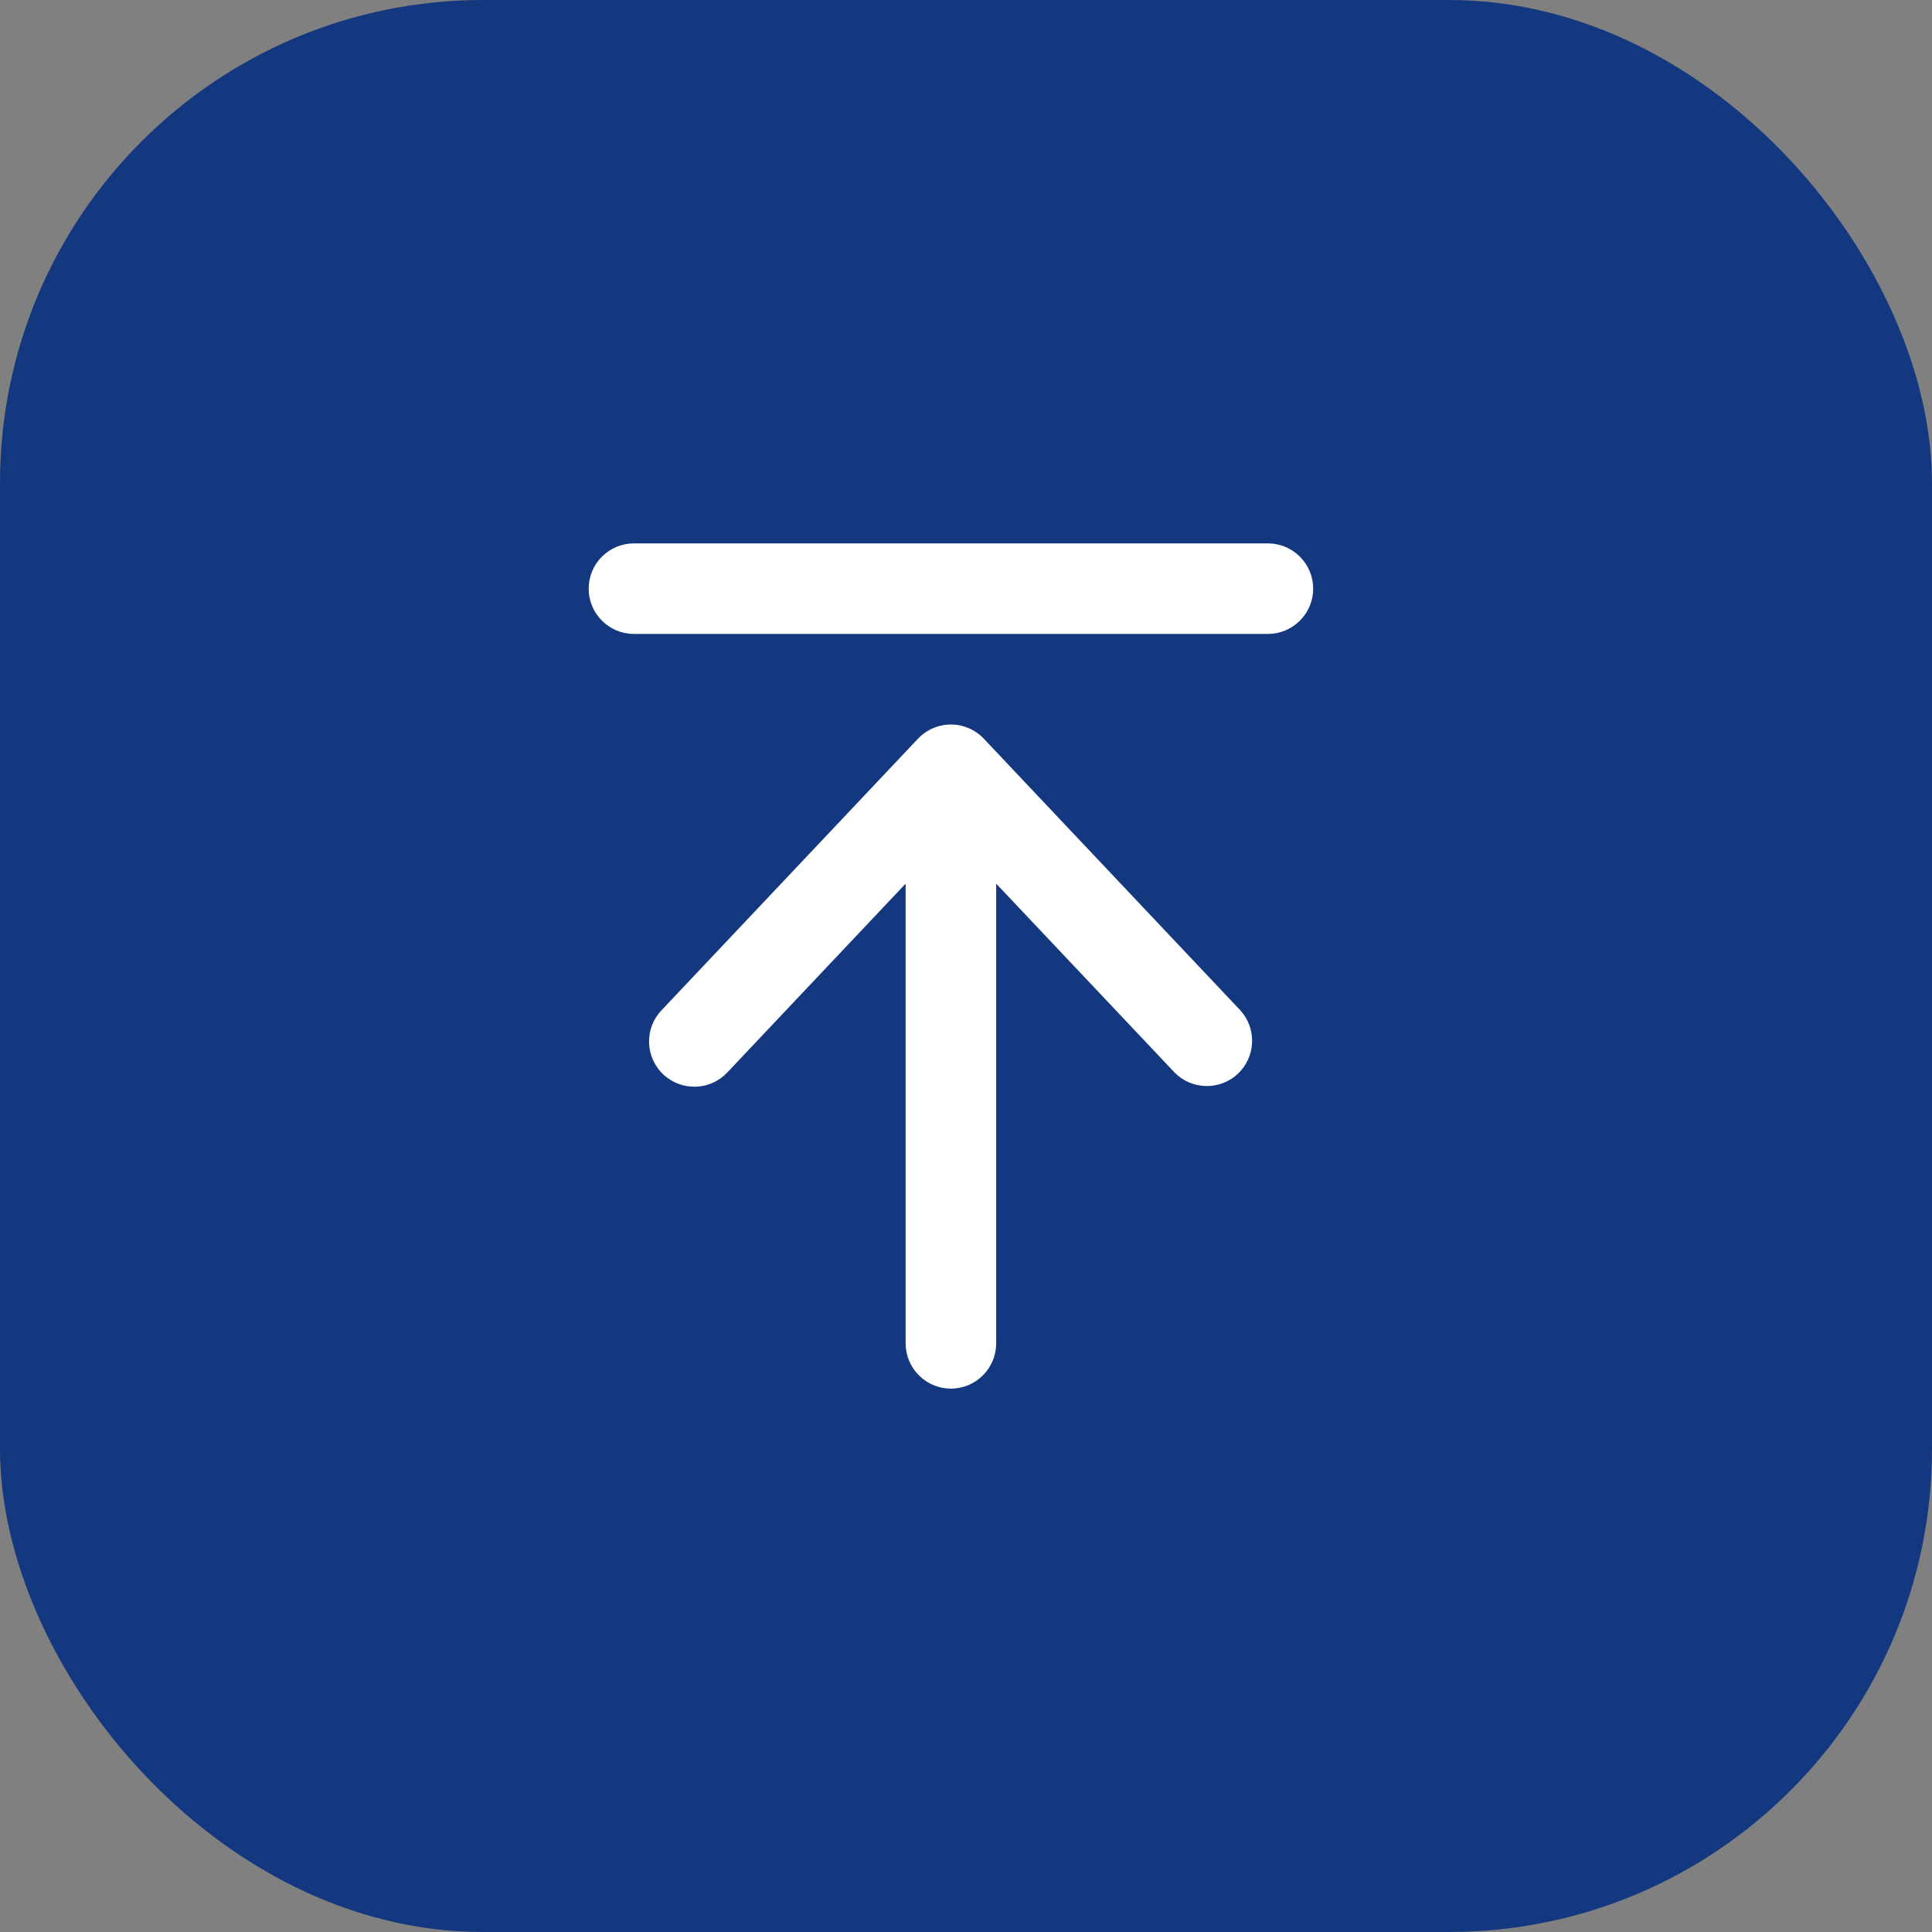 <?xml version="1.0" encoding="UTF-8"?> <svg xmlns="http://www.w3.org/2000/svg" width="40" height="40" viewBox="0 0 40 40" fill="none"><rect x="0" y="0" width="40" height="40" fill="#808080" stroke="none"/><rect width="40" height="40" rx="10" fill="#14387F"></rect><path d="M13.125 13.125C12.876 13.125 12.638 13.026 12.462 12.85C12.286 12.675 12.188 12.436 12.188 12.188C12.188 11.939 12.286 11.7 12.462 11.525C12.638 11.349 12.876 11.25 13.125 11.25H26.25C26.499 11.25 26.737 11.349 26.913 11.525C27.089 11.7 27.188 11.939 27.188 12.188C27.188 12.436 27.089 12.675 26.913 12.85C26.737 13.026 26.499 13.125 26.25 13.125H13.125ZM13.731 22.244C13.912 22.414 14.153 22.506 14.402 22.499C14.65 22.492 14.886 22.387 15.056 22.206L18.75 18.295V27.812C18.75 28.061 18.849 28.3 19.025 28.475C19.2 28.651 19.439 28.75 19.688 28.75C19.936 28.75 20.175 28.651 20.35 28.475C20.526 28.3 20.625 28.061 20.625 27.812V18.295L24.319 22.206C24.491 22.381 24.725 22.481 24.97 22.485C25.215 22.49 25.452 22.398 25.63 22.23C25.809 22.061 25.914 21.83 25.923 21.584C25.933 21.34 25.846 21.101 25.681 20.919L20.369 15.294C20.281 15.201 20.175 15.127 20.058 15.077C19.941 15.026 19.815 15 19.688 15C19.56 15 19.434 15.026 19.317 15.077C19.2 15.127 19.094 15.201 19.006 15.294L13.694 20.919C13.523 21.099 13.431 21.34 13.438 21.589C13.445 21.837 13.551 22.073 13.731 22.244Z" fill="white"></path></svg> 